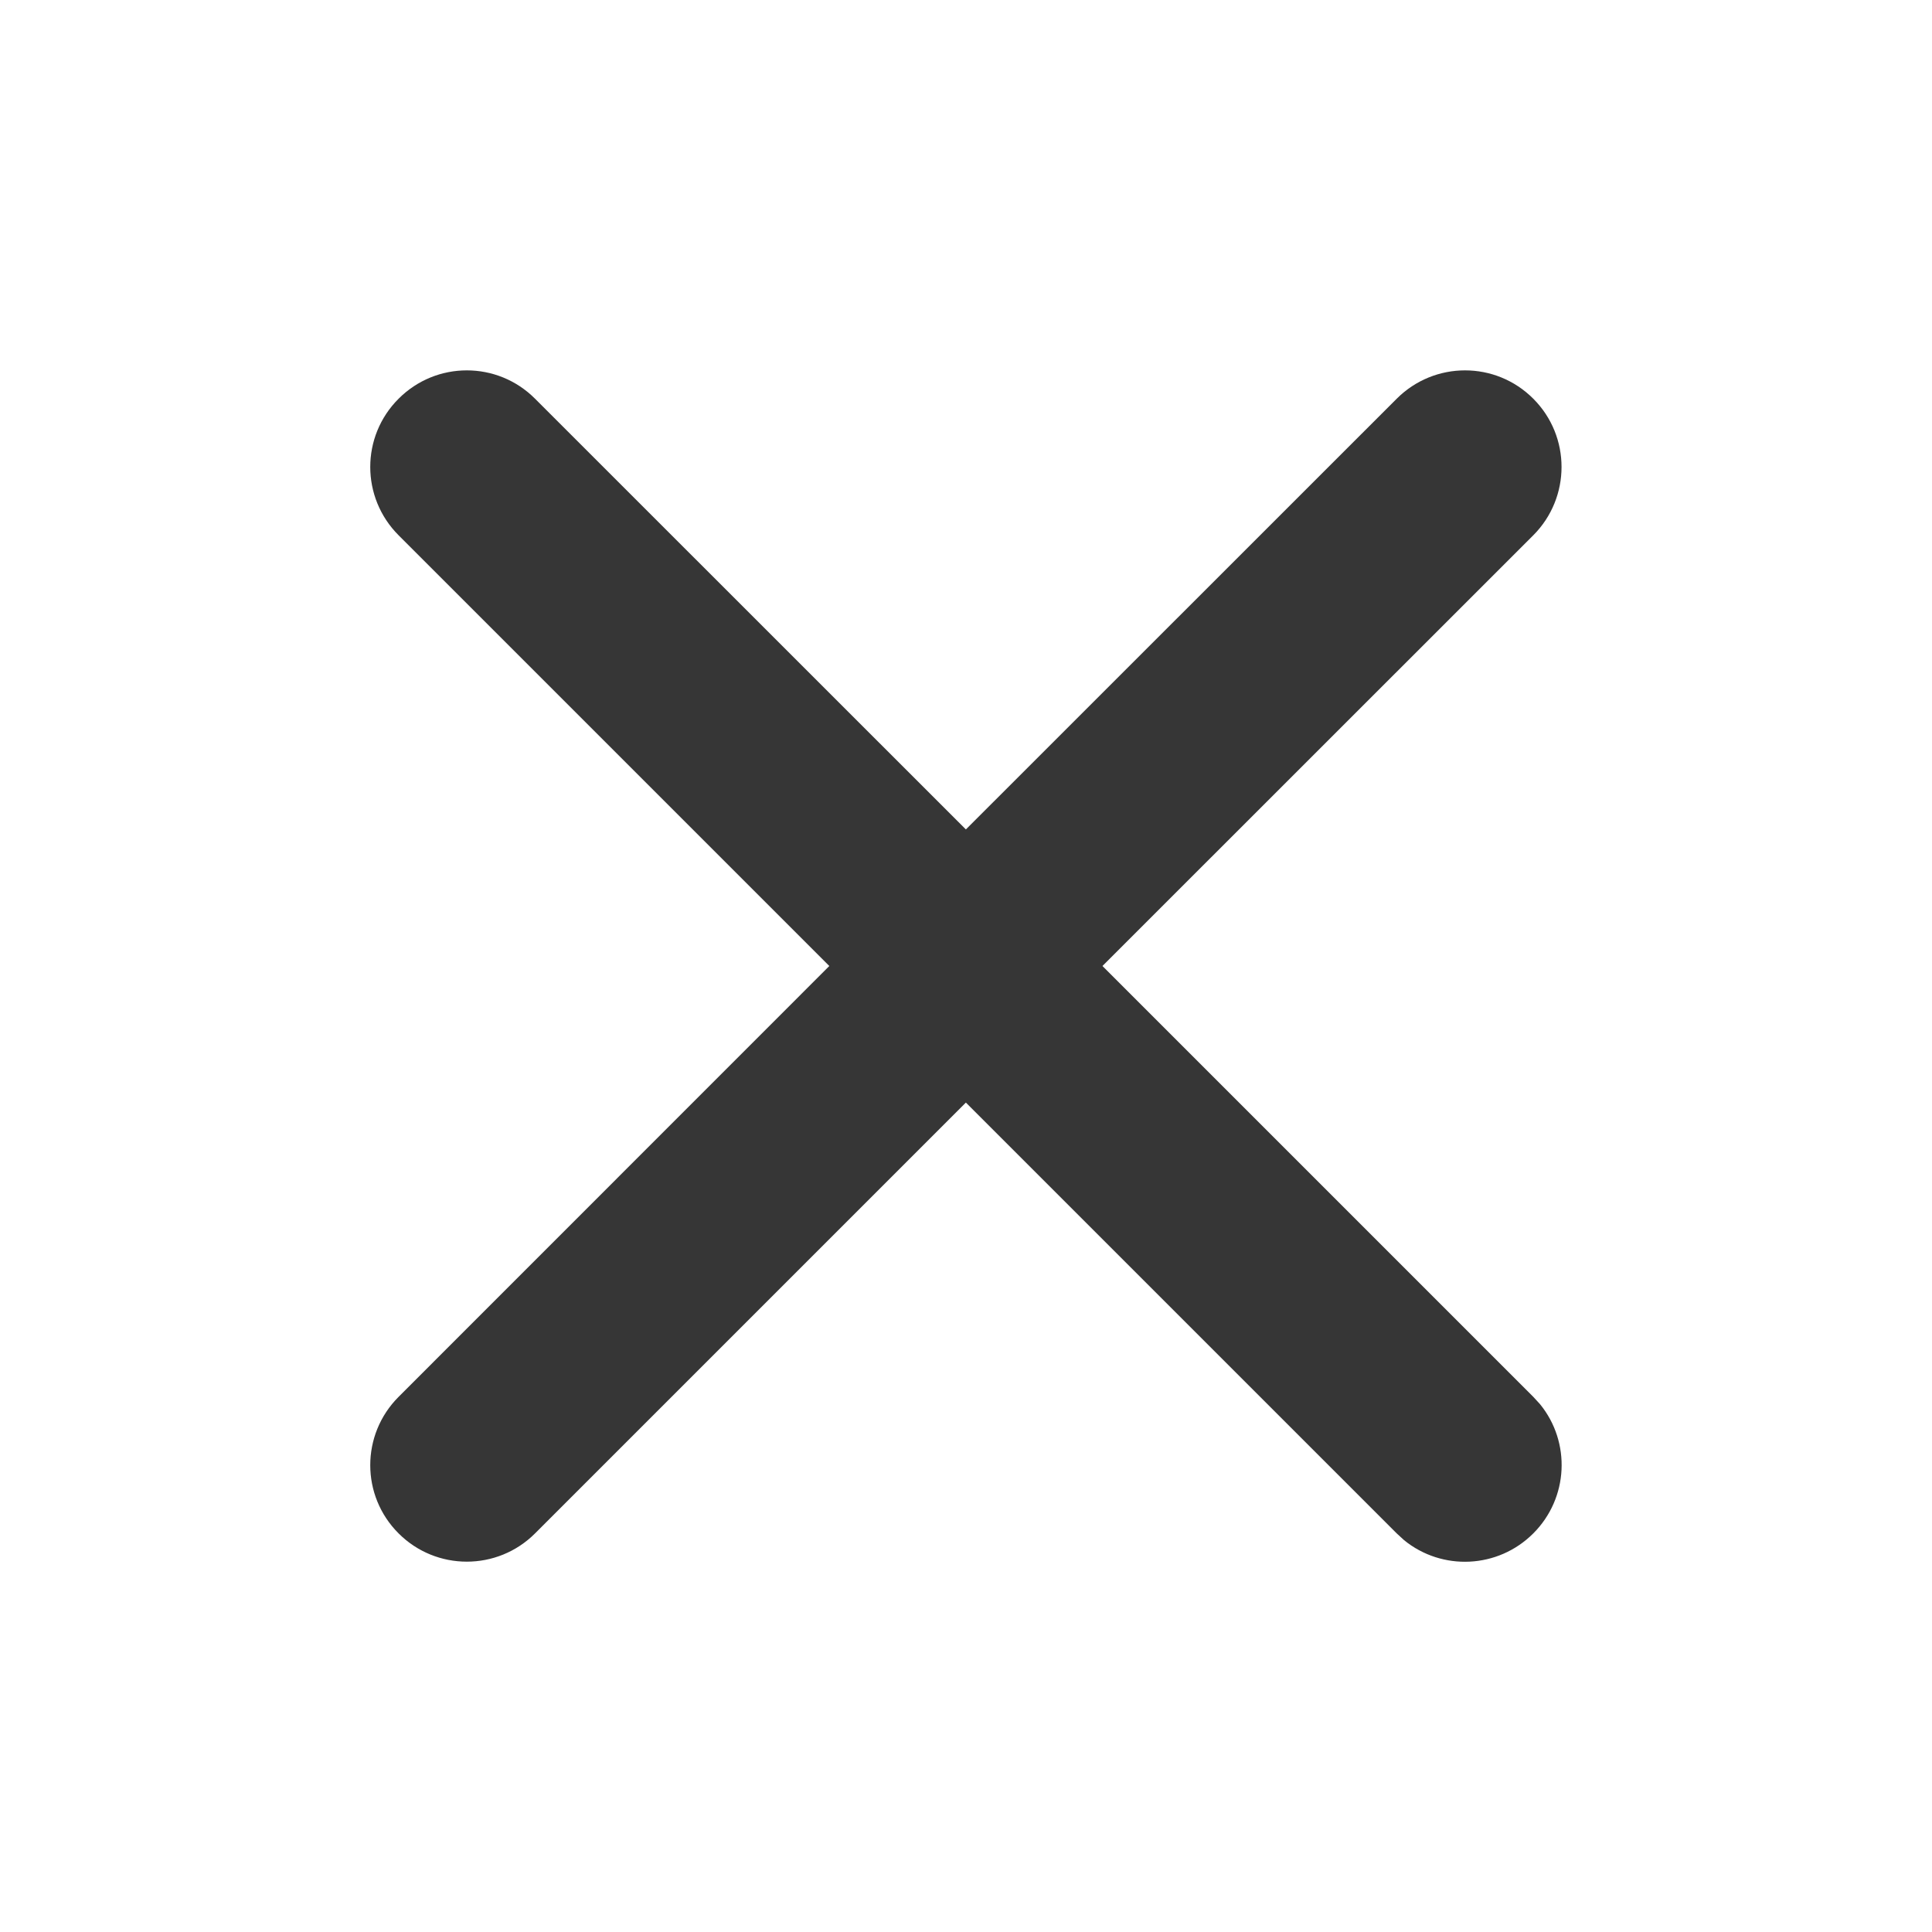 <svg xmlns="http://www.w3.org/2000/svg" width="16" height="16" viewBox="0 0 16 16" fill="none">
  <path d="M11.567 3.302C11.88 2.989 12.386 2.989 12.698 3.302C13.01 3.614 13.01 4.12 12.698 4.433L9.13 8L12.698 11.568L12.754 11.629C13.01 11.943 12.991 12.406 12.698 12.699C12.405 12.992 11.942 13.011 11.628 12.755L11.567 12.699L7.999 9.131L4.431 12.699C4.119 13.011 3.613 13.011 3.301 12.699C2.988 12.387 2.988 11.881 3.301 11.568L6.868 8L3.301 4.433C2.988 4.12 2.988 3.614 3.301 3.302C3.613 2.989 4.119 2.989 4.431 3.302L7.999 6.869L11.567 3.302Z" fill="#363636"/>
</svg>